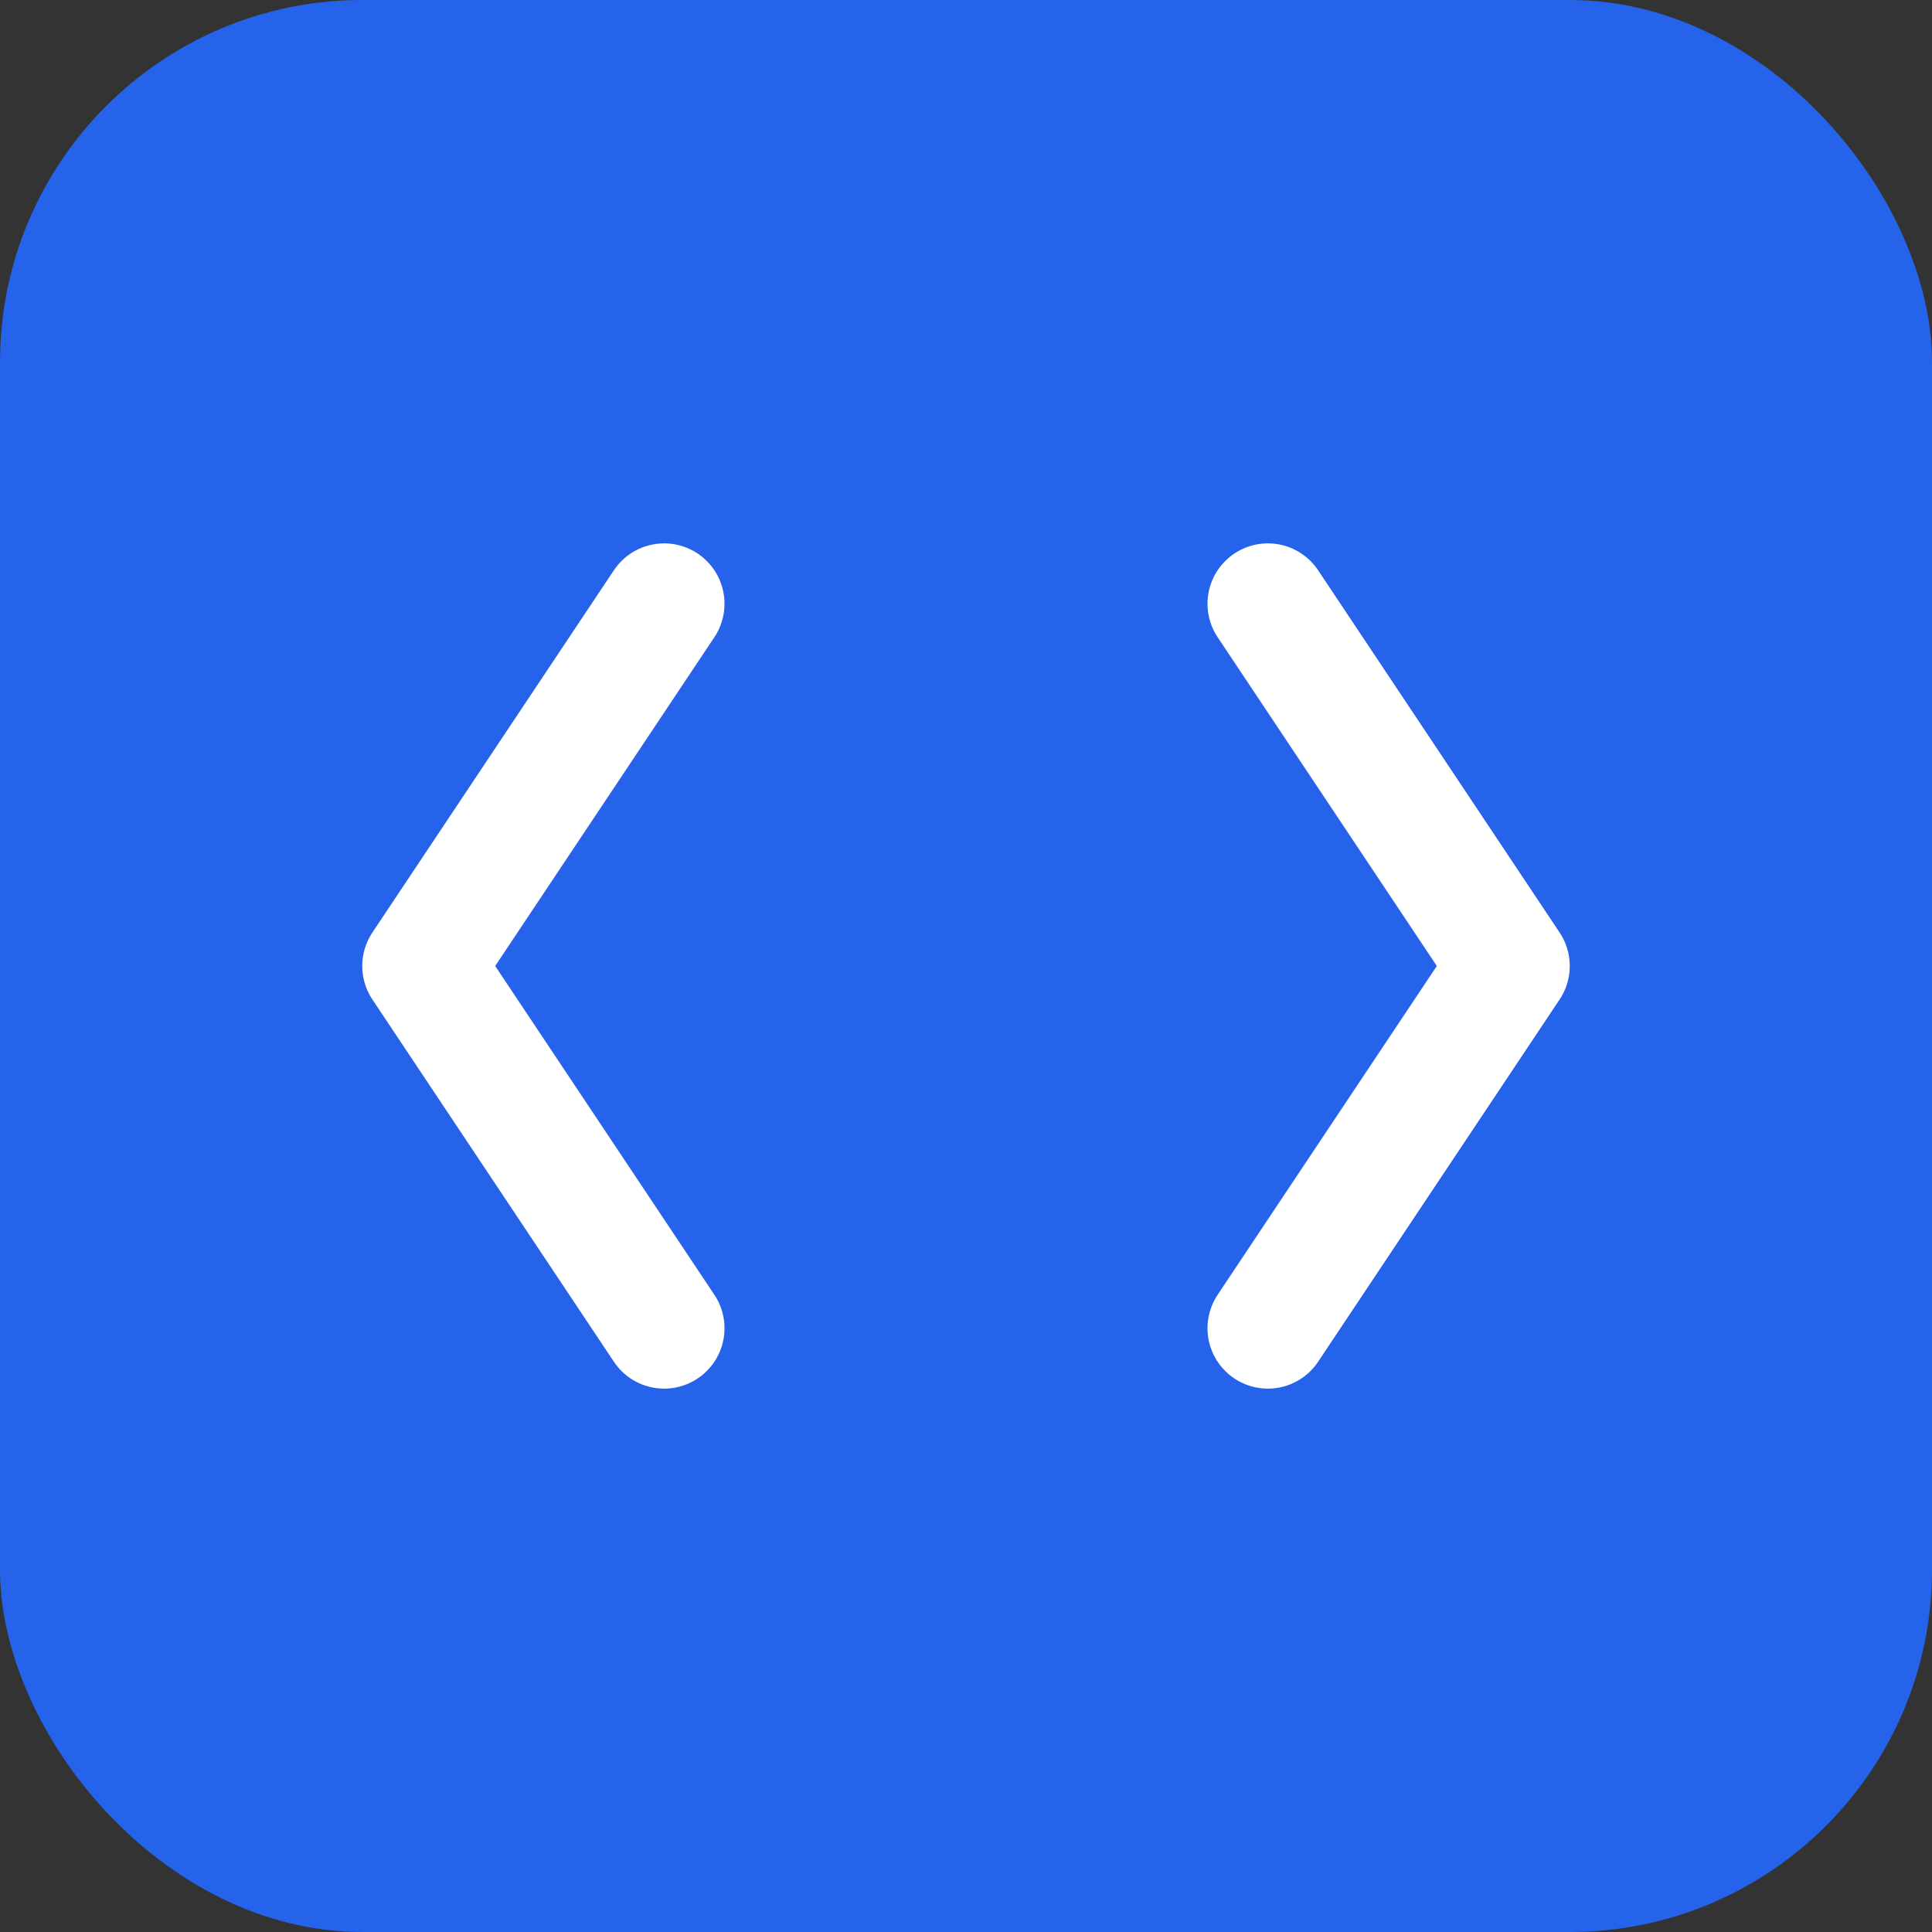 <svg width="32" height="32" viewBox="0 0 32 32" fill="none" xmlns="http://www.w3.org/2000/svg">
  <rect x="0" y="0" width="32" height="32" fill="#333333" stroke="none"/>
  <rect width="32" height="32" rx="6" fill="#2563eb"/>
  <path d="M11 10L7 16L11 22" stroke="white" stroke-width="2" stroke-linecap="round" stroke-linejoin="round"/>
  <path d="M21 10L25 16L21 22" stroke="white" stroke-width="2" stroke-linecap="round" stroke-linejoin="round"/>
</svg>
